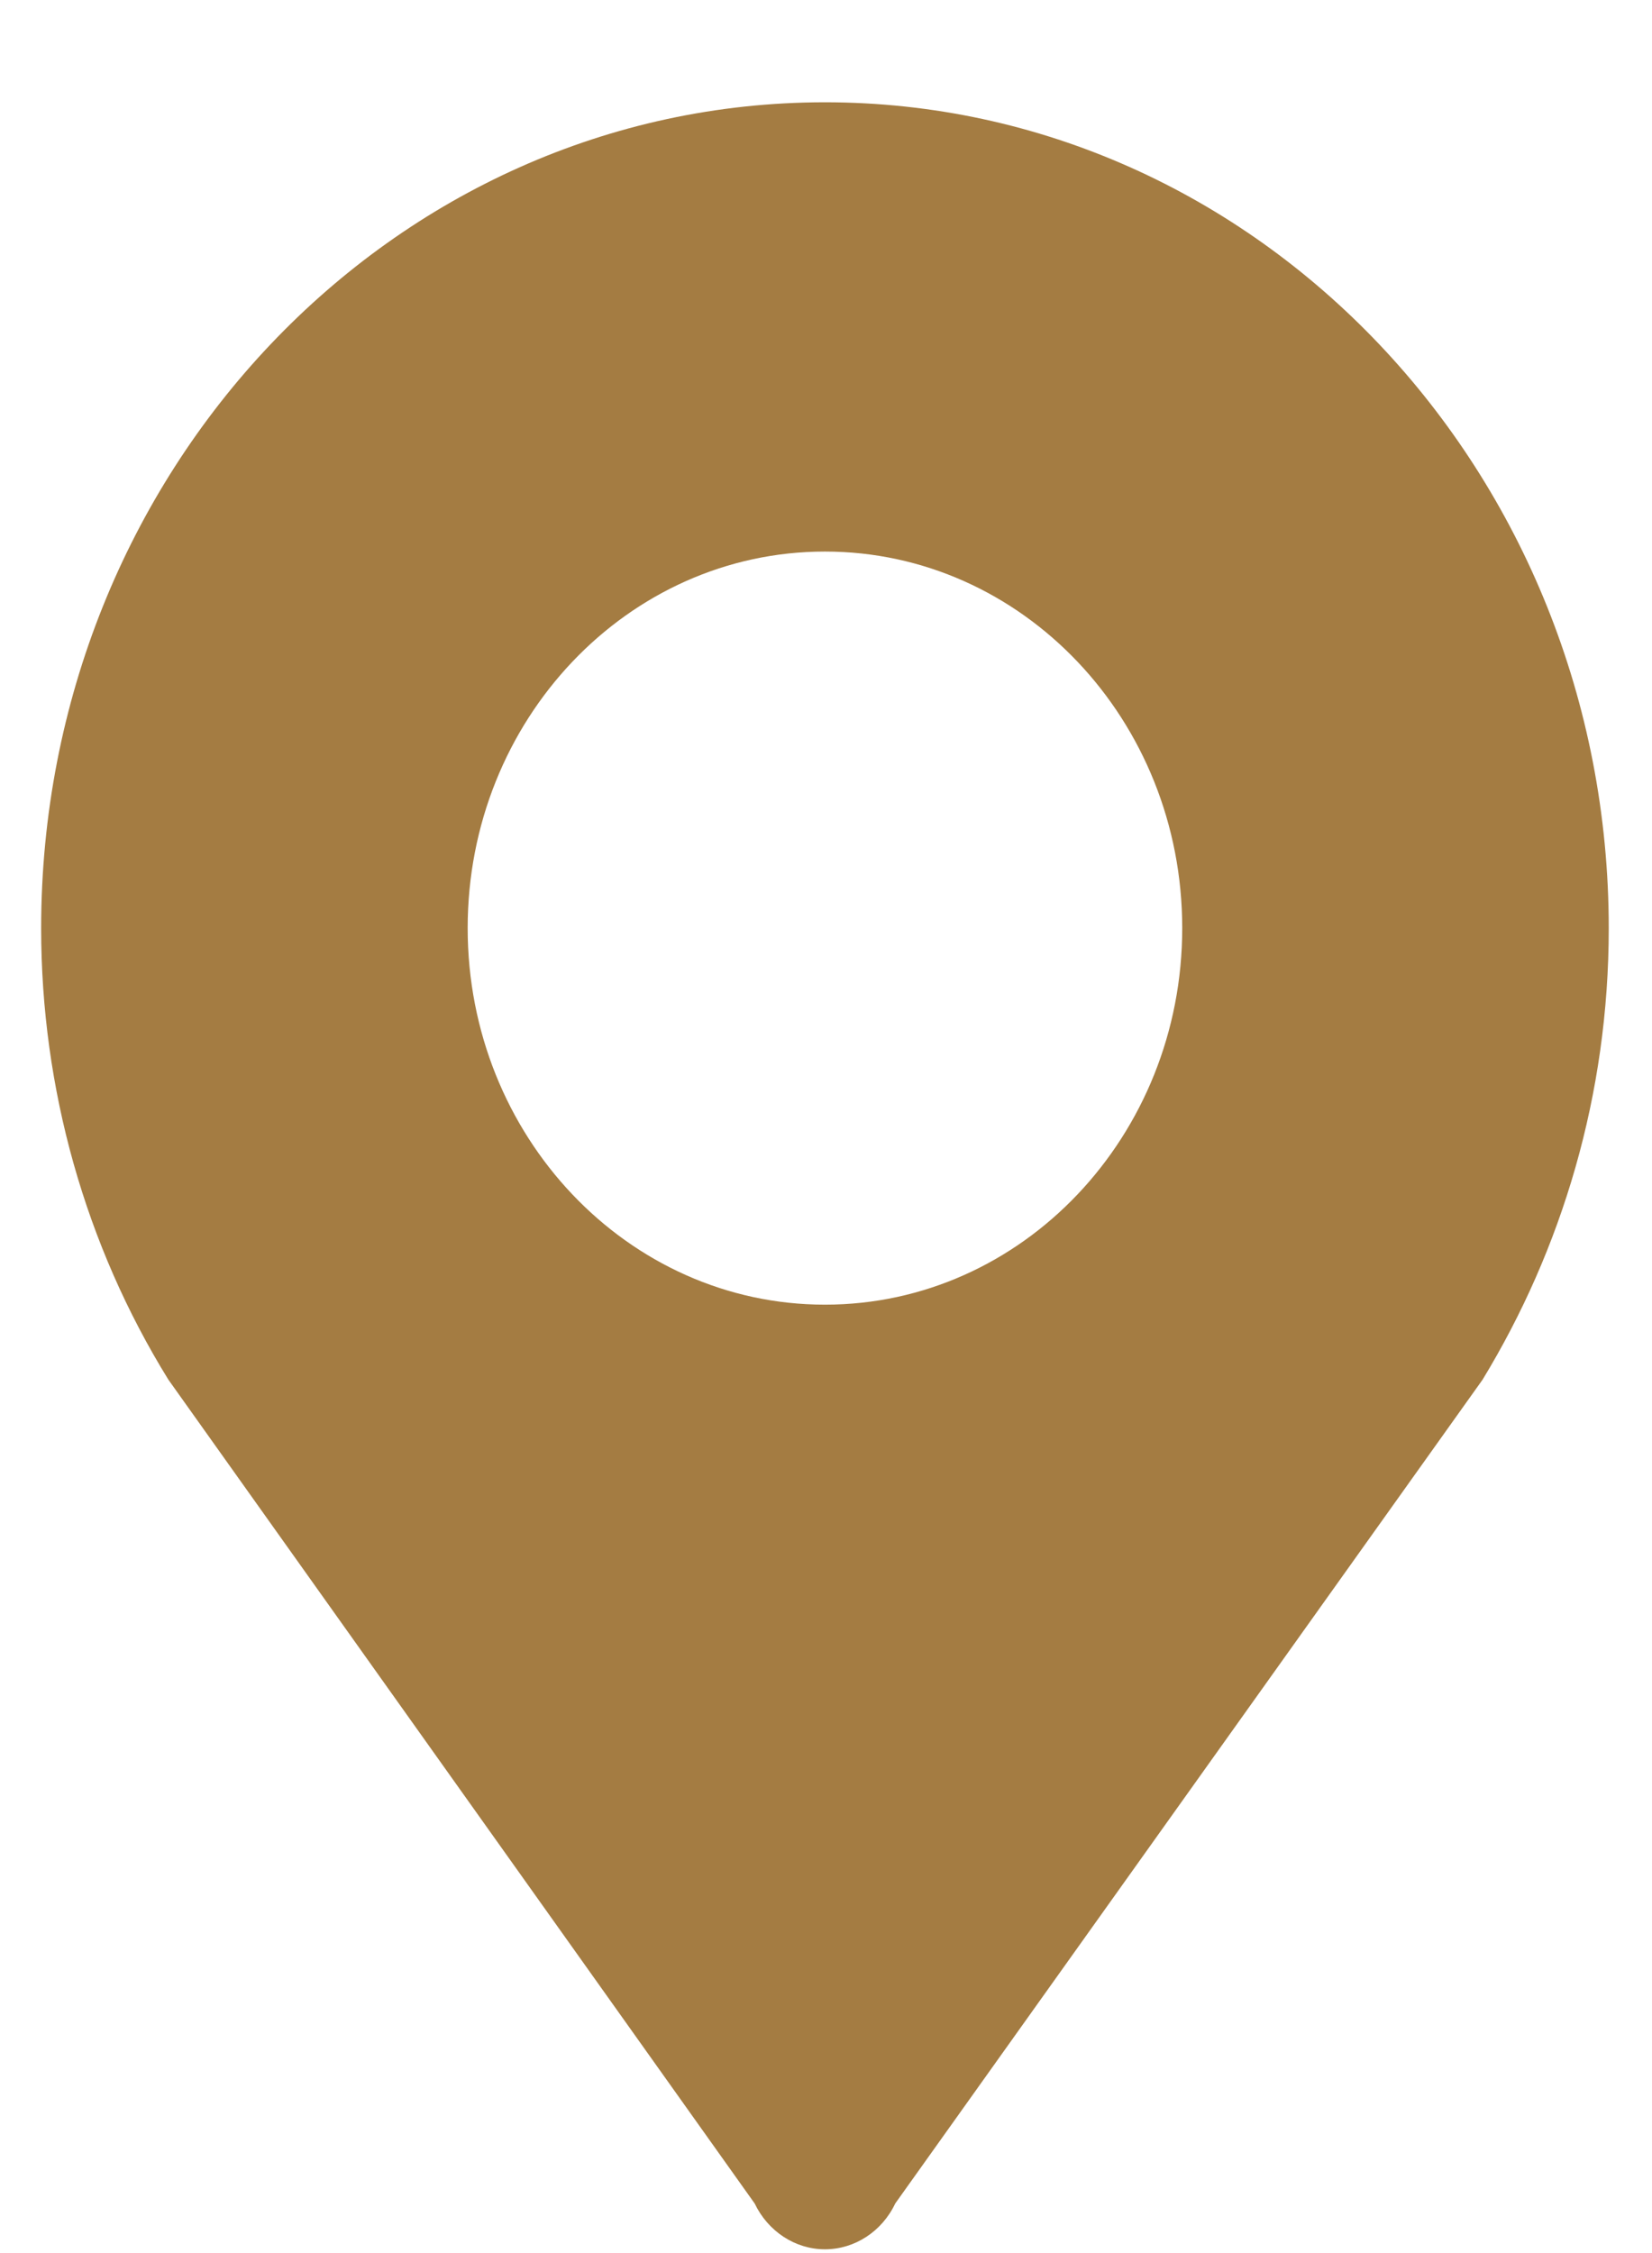 ﻿<?xml version="1.0" encoding="utf-8"?>
<svg version="1.1" xmlns:xlink="http://www.w3.org/1999/xlink" width="11px" height="15px" xmlns="http://www.w3.org/2000/svg">
  <g transform="matrix(1 0 0 1 -564 -42 )">
    <path d="M 5.493 3.672  C 6.807 3.672  7.872 4.794  7.872 6.179  C 7.872 7.563  6.807 8.686  5.493 8.686  C 4.179 8.686  3.114 7.563  3.114 6.179  C 3.114 4.794  4.179 3.672  5.493 3.672  Z M 9.872 9.185  C 10.399 8.319  10.712 7.29  10.712 6.18  C 10.712 3.143  8.375 0.681  5.493 0.681  C 2.61 0.681  0.274 3.143  0.274 6.18  C 0.274 7.247  0.568 8.291  1.121 9.185  L 5.025 14.67  C 5.114 14.856  5.295 14.975  5.493 14.975  C 5.691 14.975  5.873 14.856  5.961 14.67  L 9.872 9.185  Z " fill-rule="nonzero" fill="#a47c42" stroke="none" transform="matrix(1 0 0 1 564 42 )" />
  </g>
</svg>